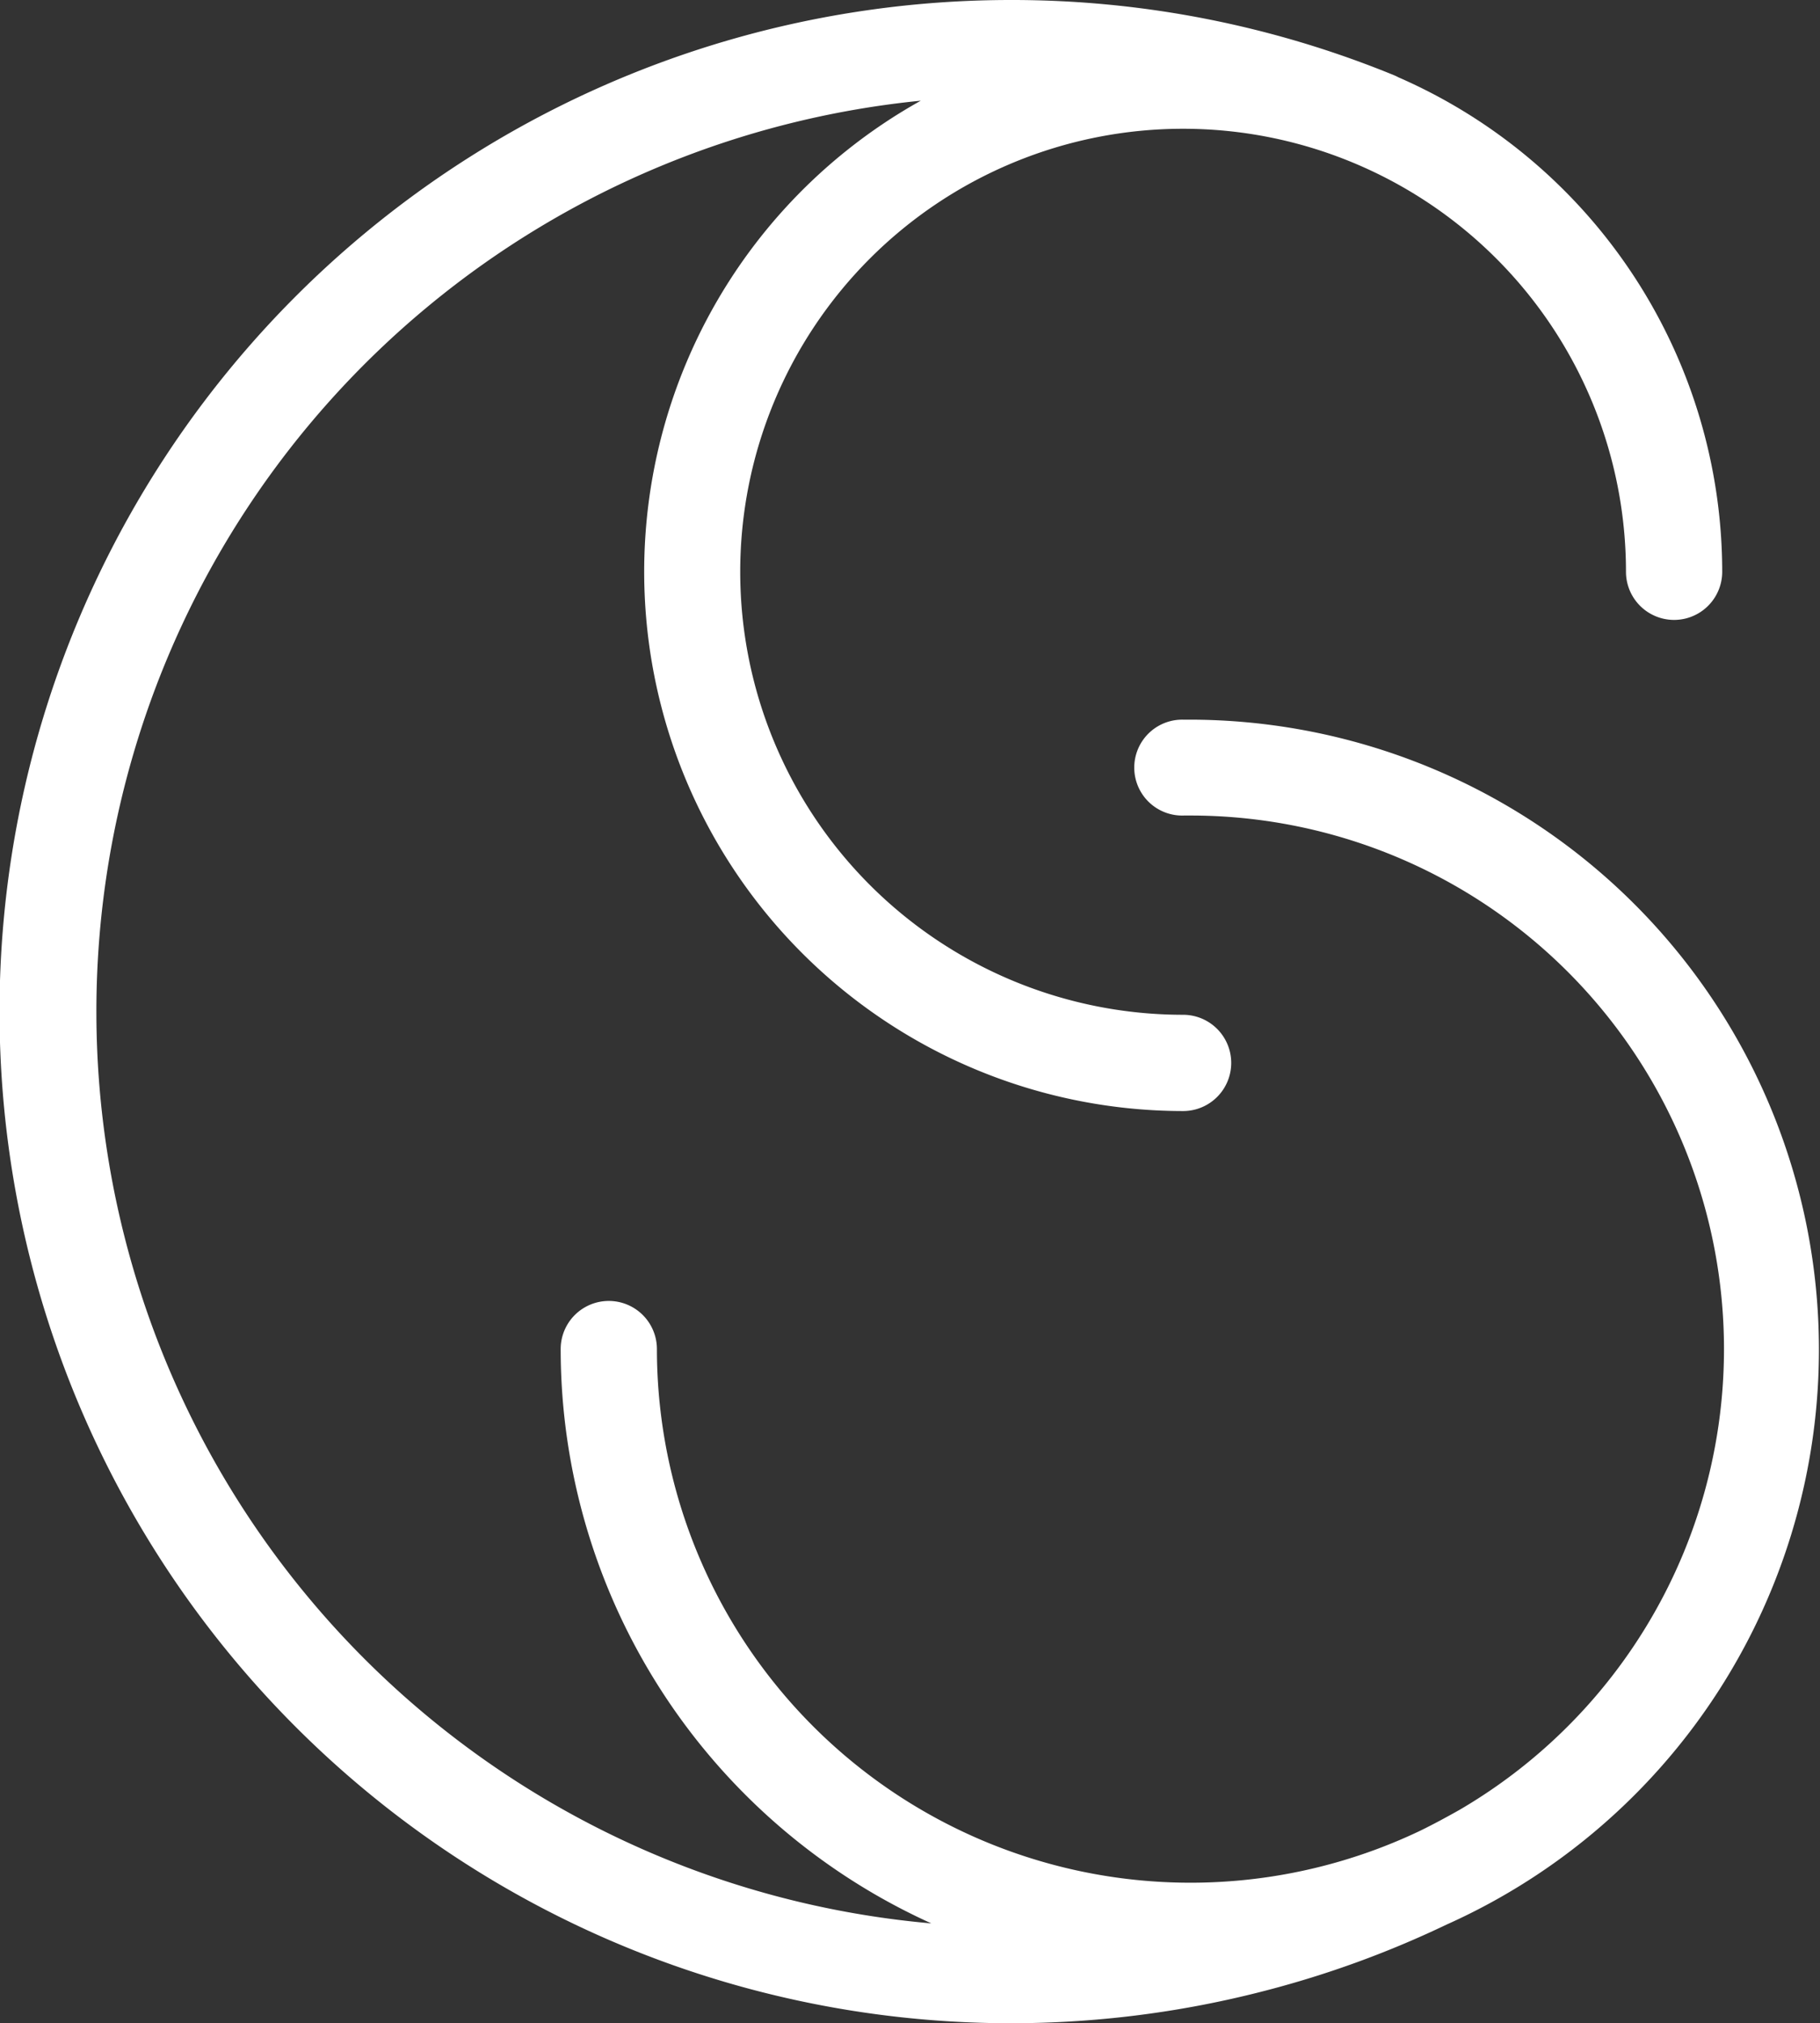 <svg id="Group_54" data-name="Group 54" xmlns="http://www.w3.org/2000/svg" width="56.3" height="62.564" viewBox="0 0 56.3 62.564">
  <rect x="0" y="0" width="56.3" height="62.564" fill="#333333" stroke="none"/>
  <g id="Group_6" data-name="Group 6" transform="translate(0 0)">
    <path id="Path_13" data-name="Path 13" d="M31.282,0A31.175,31.175,0,0,1,43.127,2.328a1.366,1.366,0,0,1,.13.062A16.694,16.694,0,0,1,53.275,17.682a1.488,1.488,0,1,1-2.977,0,13.7,13.7,0,1,0-13.7,13.7,1.488,1.488,0,1,1,0,2.977A16.678,16.678,0,0,1,28.484,3.114a28.307,28.307,0,0,0,.326,56.366A19.5,19.5,0,0,1,17.344,41.72a1.488,1.488,0,0,1,2.977,0A16.507,16.507,0,0,0,43.933,56.615c.409-.2.812-.418,1.208-.641A16.5,16.5,0,0,0,36.821,25.22c-.255,0-.156,0-.111,0h0l-.088,0a1.483,1.483,0,1,1-.035-2.965l.093,0,.051,0c-.021,0-.065,0,.093,0A19.482,19.482,0,0,1,44.742,59.52,30.894,30.894,0,0,1,39.374,61.5,31.284,31.284,0,1,1,31.282,0" fill="#fff" fill-rule="evenodd"/>
  </g>
</svg>
